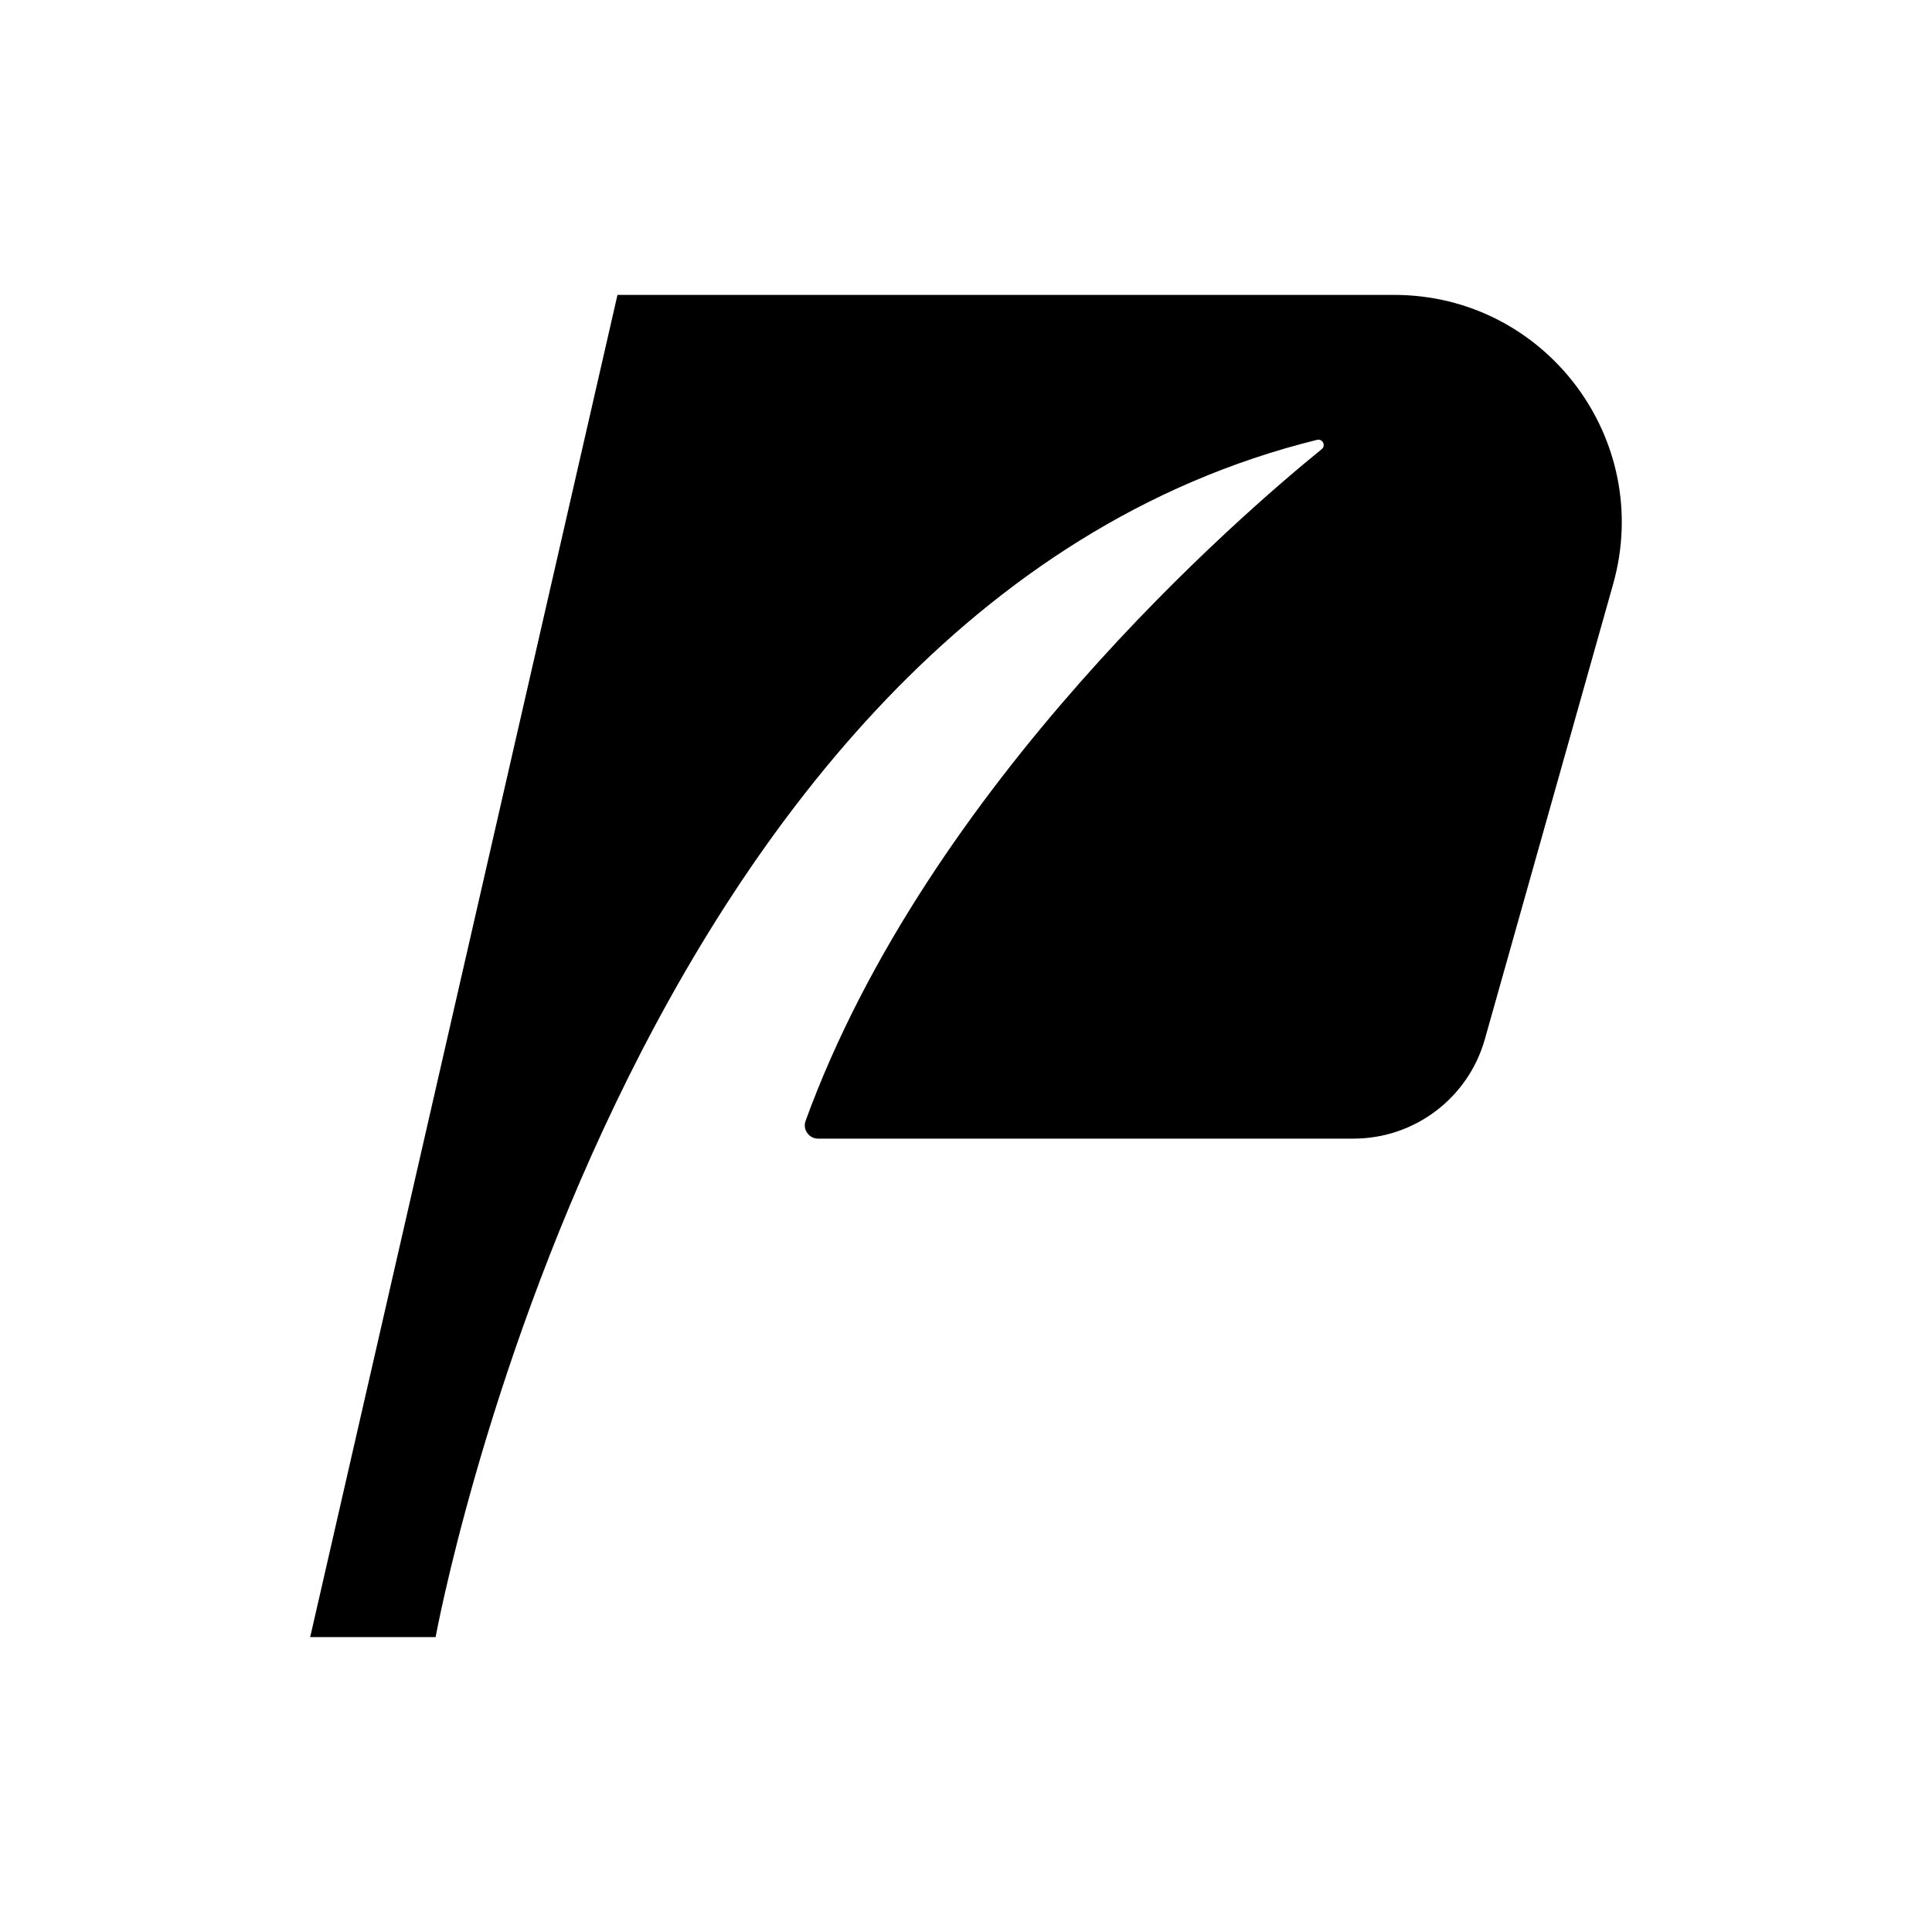<?xml version="1.0" encoding="UTF-8"?>
<svg id="Capa_1" xmlns="http://www.w3.org/2000/svg" version="1.1" viewBox="0 0 1000 1000">
  <!-- Generator: Adobe Illustrator 29.8.2, SVG Export Plug-In . SVG Version: 2.1.1 Build 3)  -->
  <path d="M319.61,152.64l-159.06,694.72h64.92s96.81-531.04,456.25-619.7c2.83-.7,4.67,2.98,2.41,4.82-41.15,33.35-203.66,173.06-267.17,347.71-1.62,4.45,1.76,9.16,6.49,9.16h277.13c31.63,0,59.4-21.03,67.98-51.47l66.39-235.53c21.18-75.14-35.28-149.71-113.35-149.71h-402Z"/>
</svg>